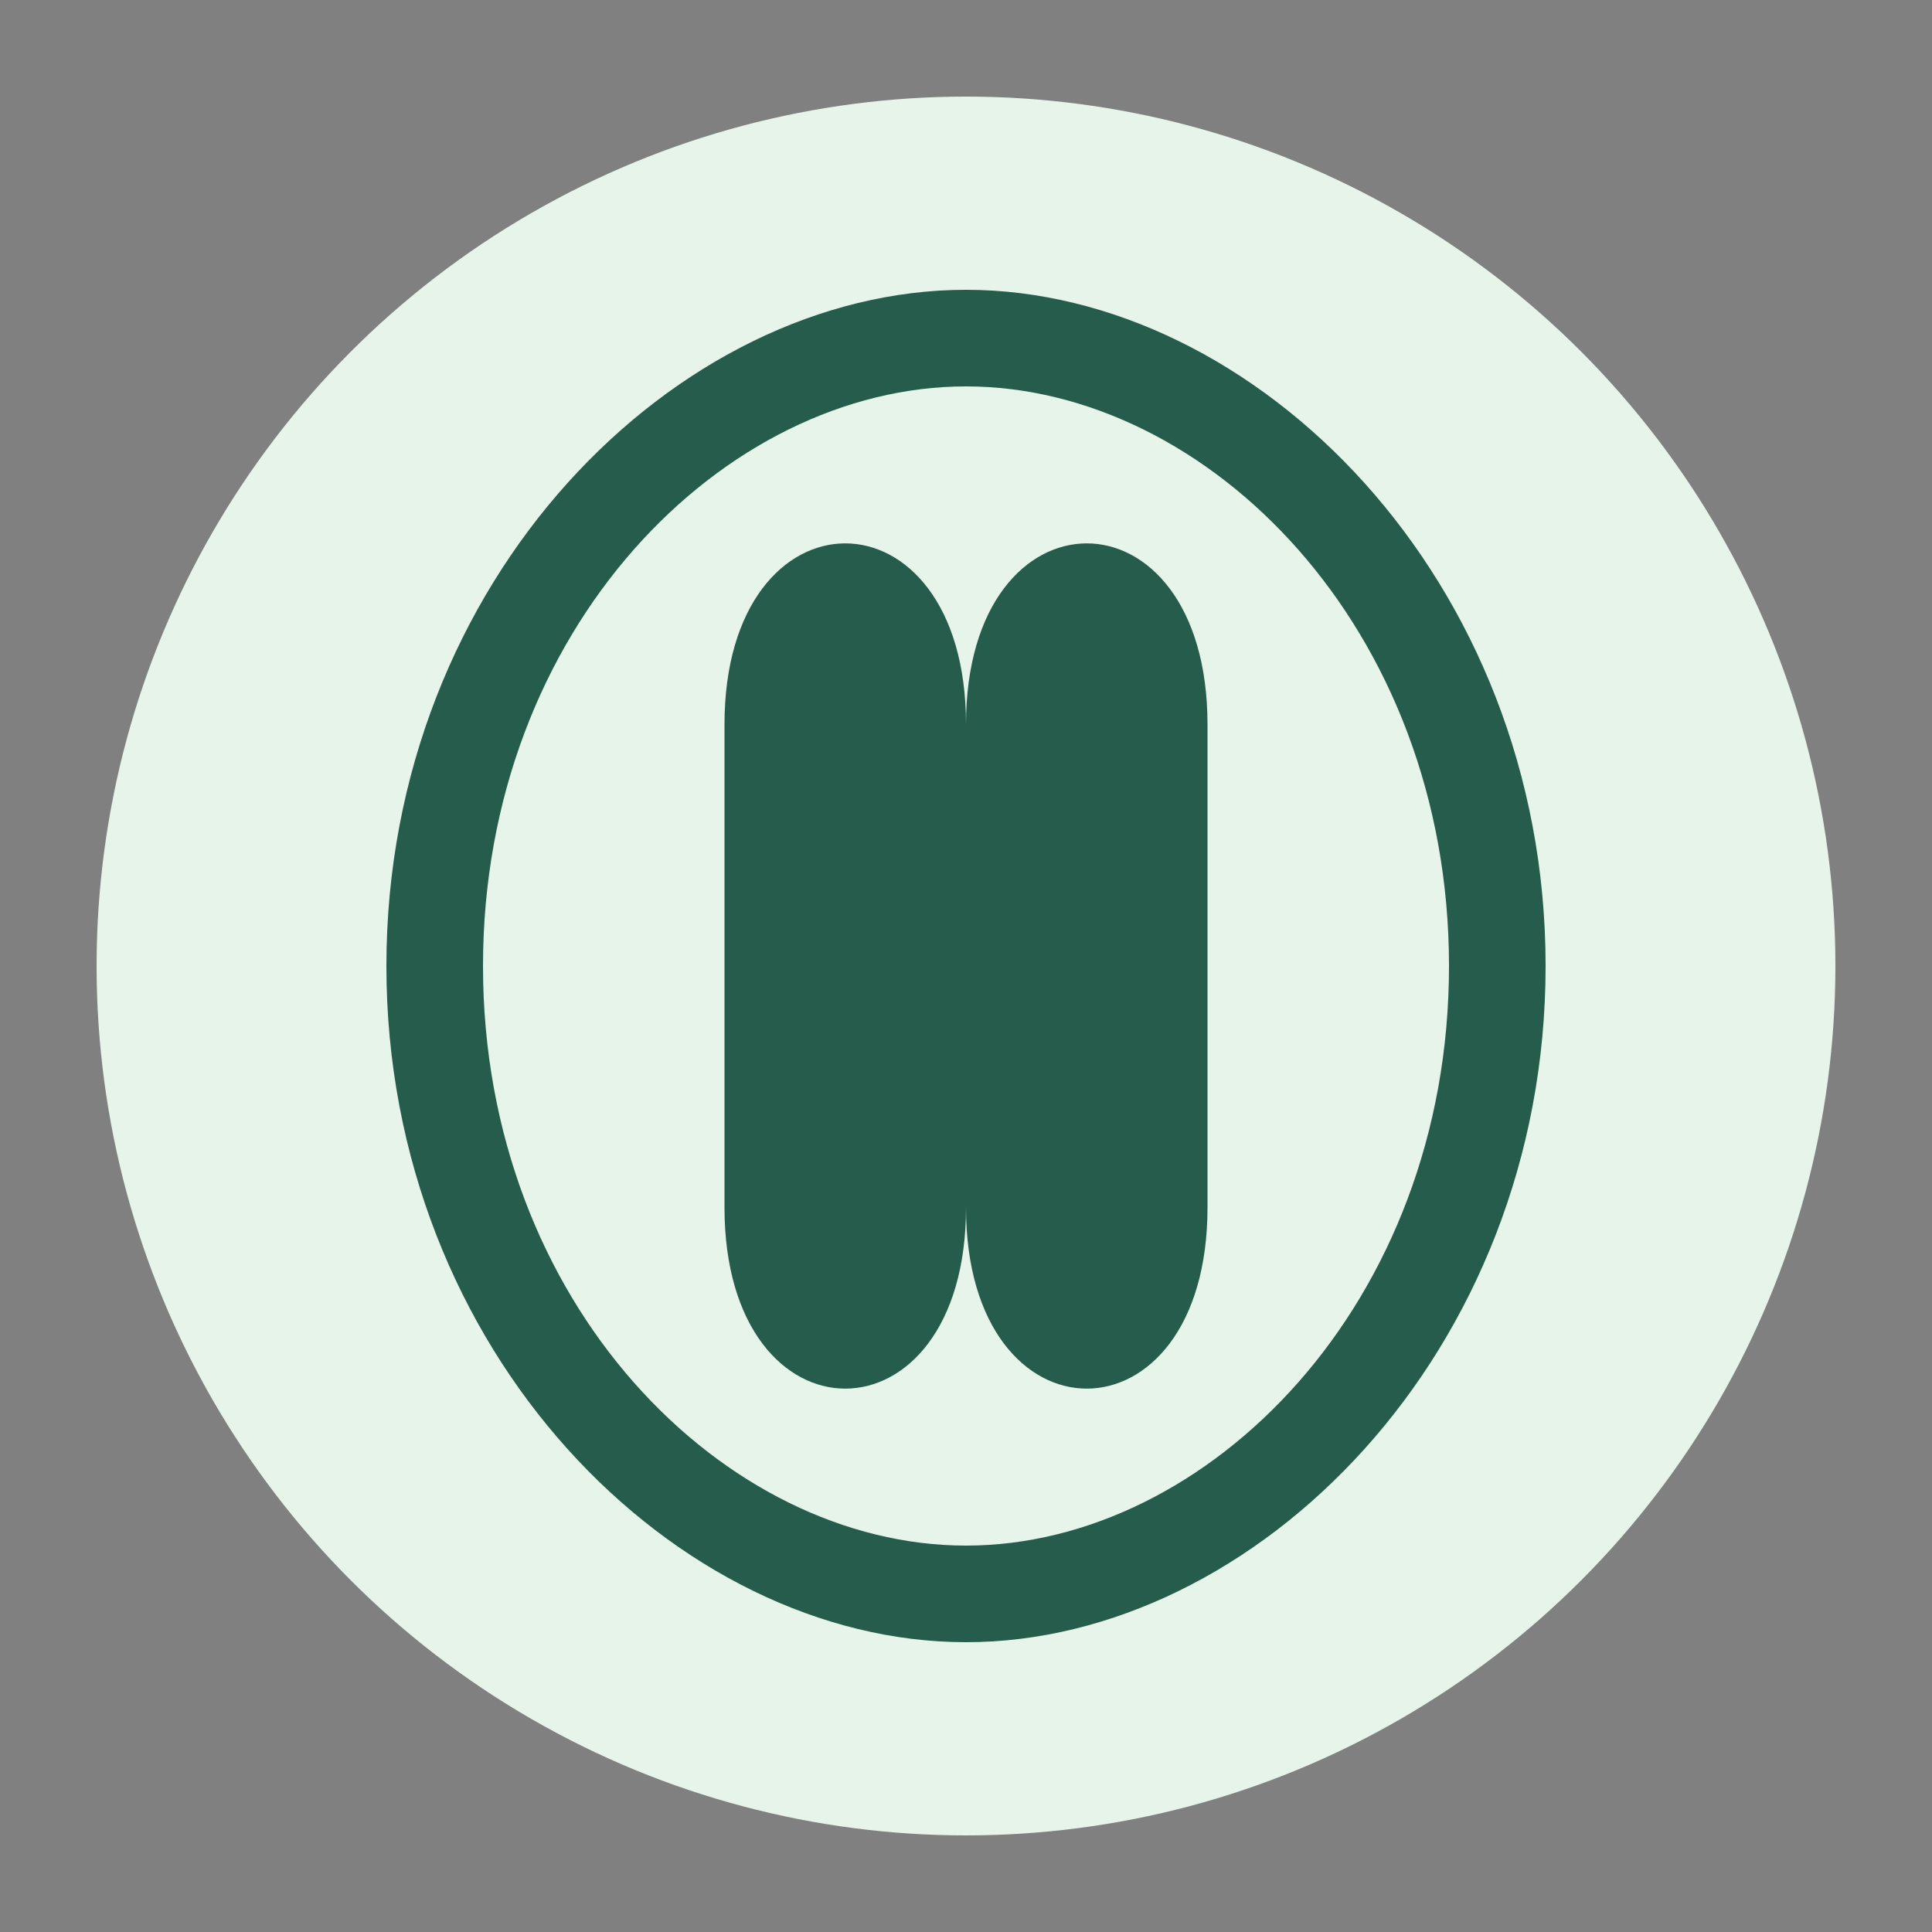 <svg xmlns="http://www.w3.org/2000/svg" width="40" height="40" viewBox="0 0 40 40">
  <rect x="0" y="0" width="40" height="40" fill="#808080" stroke="none"/>
  <circle cx="20" cy="20" r="18" fill="#e6f4ea"/>
  <path d="M20,6 C14,6 8,12 8,20 C8,28 14,34 20,34 C26,34 32,28 32,20 C32,12 26,6 20,6 Z M20,32 C15,32 10,27 10,20 C10,13 15,8 20,8 C25,8 30,13 30,20 C30,27 25,32 20,32 Z" fill="#265C4B"/>
  <path d="M15,15 C15,10 20,10 20,15 L20,25 C20,30 15,30 15,25 Z" fill="#265C4B"/>
  <path d="M25,15 C25,10 20,10 20,15 L20,25 C20,30 25,30 25,25 Z" fill="#265C4B"/>
</svg> 